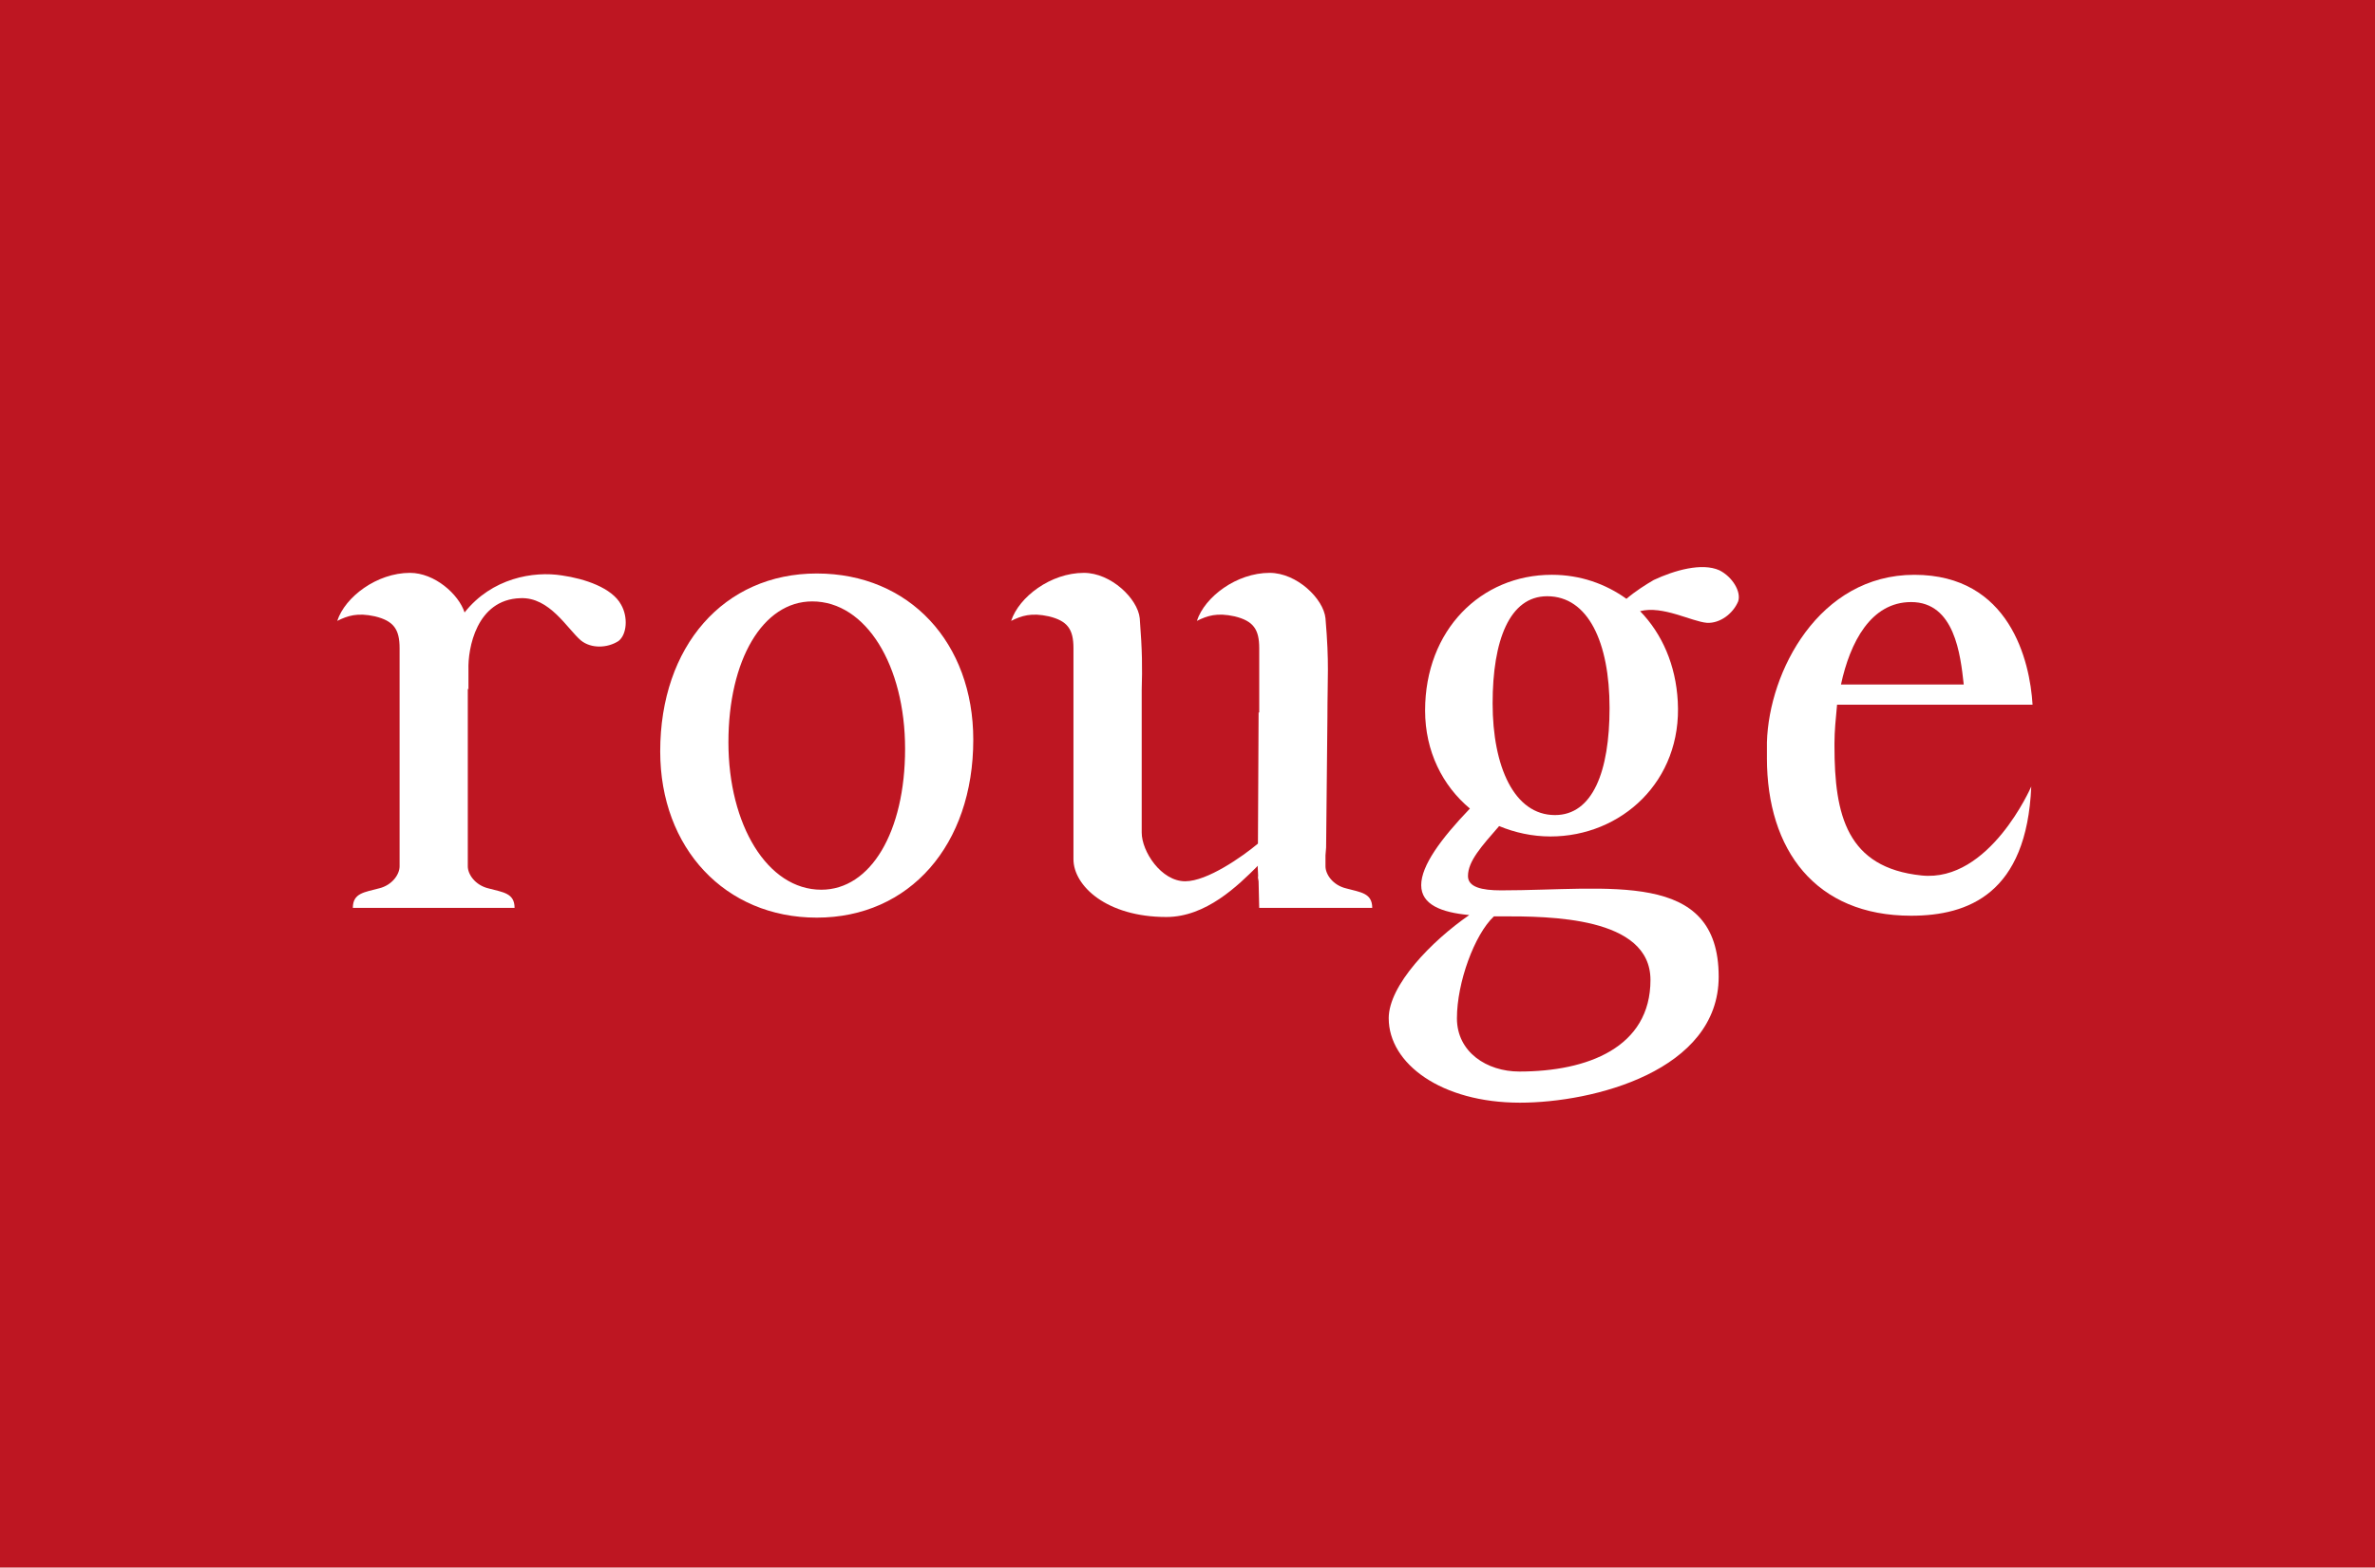 <?xml version="1.0" encoding="UTF-8"?>
<svg id="Ebene_1" data-name="Ebene 1" xmlns="http://www.w3.org/2000/svg" viewBox="0 0 1514.66 1000">
  <defs>
    <style>
      .cls-1 {
        fill: #be1622;
      }

      .cls-2 {
        fill: #fff;
      }
    </style>
  </defs>
  <rect class="cls-1" width="1514.66" height="1000"/>
  <g>
    <path class="cls-2" d="M241.59,566.76c8.7-2.08,13.25-9.11,13.25-14.08v-139.18c0-12.01-3.73-17.4-15.73-20.31-11.18-2.48-17.4-.4-24.03,2.9,4.98-15.31,25.28-30.64,46.39-30.64,15.75,0,31.08,13.66,34.81,25.26,17.39-21.96,43.9-26.51,62.13-23.61,14.5,2.08,31.89,7.88,37.69,18.63,4.55,7.88,3.73,19.06-1.65,23.21-7.05,4.55-17.4,4.98-24.03-.42-8.69-7.45-19.88-27.74-38.52-26.92-28.16.83-33.56,32.31-33.14,45.57v12.83l-.42-.83v113.5c0,4.98,4.57,12.01,13.25,14.08,9.12,2.48,16.58,2.9,16.58,12.43h-103.14c0-9.53,7.45-9.95,16.56-12.43h0Z"/>
    <path class="cls-2" d="M520.89,585.39c-58.42,0-99.84-44.32-99.84-106.04,0-67.1,40.59-113.5,99.84-113.5s99.82,44.32,99.82,106.04c0,67.1-40.59,113.5-99.82,113.5h0ZM523.79,567.58c31.47,0,53.43-36.86,53.43-89.89s-24.84-94.03-59.23-94.03c-31.48,0-53.44,37.29-53.44,89.9s24.86,94.02,59.24,94.02Z"/>
    <path class="cls-2" d="M668.89,393.19c-11.18-2.48-17.4-.4-24.03,2.9,4.98-15.31,25.28-30.64,46.39-30.64,17.4,0,34.38,16.56,35.63,28.99,1.65,21.54,1.65,31.48,1.25,45.57v91.13c0,12.01,12.41,31.06,27.74,31.06,14.08,0,36.46-15.73,46.39-24.03l.42-83.66h.4v-41.01c0-12.01-3.73-17.4-15.73-20.31-11.18-2.48-17.4-.4-24.03,2.9,4.98-15.31,25.28-30.64,46.39-30.64,17.4,0,34.38,16.56,35.63,28.99,2.48,29.41,1.23,36.86,1.23,63.38l-.83,82.85-.4,4.96v7.05c0,4.98,4.55,12.01,13.25,14.08,9.11,2.48,16.56,2.9,16.56,12.43h-72.08l-.4-16.98-.42-2.48c.42-.42-.4-7.05,0-7.47-12.83,12.85-33.14,32.73-58.4,32.73-38.11,0-59.24-19.88-59.24-36.86v-134.63c0-12.01-3.73-17.4-15.73-20.31h0Z"/>
    <path class="cls-2" d="M885.65,649.61c0-21.13,27.35-49.29,51.37-65.87-17.81-1.65-30.64-6.63-30.64-19.06s12.41-29.41,31.06-48.87c-17.4-14.5-28.58-36.46-28.58-62.55,0-51.37,35.62-86.58,80.78-86.58,18.21,0,34.37,5.8,47.63,15.33,5.8-4.96,12.43-9.11,17.4-12.01,13.25-6.21,30.66-11.18,41.84-6.21,8.28,4.13,14.08,13.66,12.01,19.86-3.31,7.88-11.6,14.1-19.88,13.68-9.93-.83-28.16-11.18-42.67-7.45,14.08,14.5,22.78,34.39,24.03,57.57,2.9,50.95-36.04,86.16-81.2,86.16-11.59,0-22.77-2.48-32.72-6.63-11.18,12.85-19.88,22.38-19.88,31.89,0,7.05,8.7,9.12,21.13,9.12,68.76,0,138.76-13.68,138.76,55.09,0,60.05-79.94,80.36-126.75,80.36-50.12,0-83.68-24.86-83.68-53.85h0ZM968.93,683.57c43.49,0,83.66-15.33,83.66-58.42,0-40.59-65.03-40.59-94.86-40.59h-4.96c-12.43,11.6-23.61,42.26-23.61,65.05,0,21.54,19.04,33.96,39.77,33.96h0ZM1026.5,451.61c0-41.84-13.68-71.25-39.77-71.25-24.03,0-34.81,28.16-34.81,68.35s13.68,71.25,39.77,71.25c24.03,0,34.81-27.76,34.81-68.35Z"/>
    <path class="cls-2" d="M1126.86,483.5v-9.93c1.25-45.16,33.14-106.88,94.03-106.88s73.73,55.09,75.38,82.85h-124.68c-.83,8.7-1.65,16.98-1.65,24.44v2.08c0,43.92,7.86,77.46,55.5,82.43,43.49,4.55,70-56.75,70-56.75-2.9,68.35-40.17,82.43-76.63,82.43-60.9,0-91.96-41.84-91.96-100.66h0ZM1252.38,436.68c-2.08-19.04-5.8-52.6-33.56-52.6-25.69,0-38.94,25.69-44.74,52.6h78.3Z"/>
  </g>
</svg>